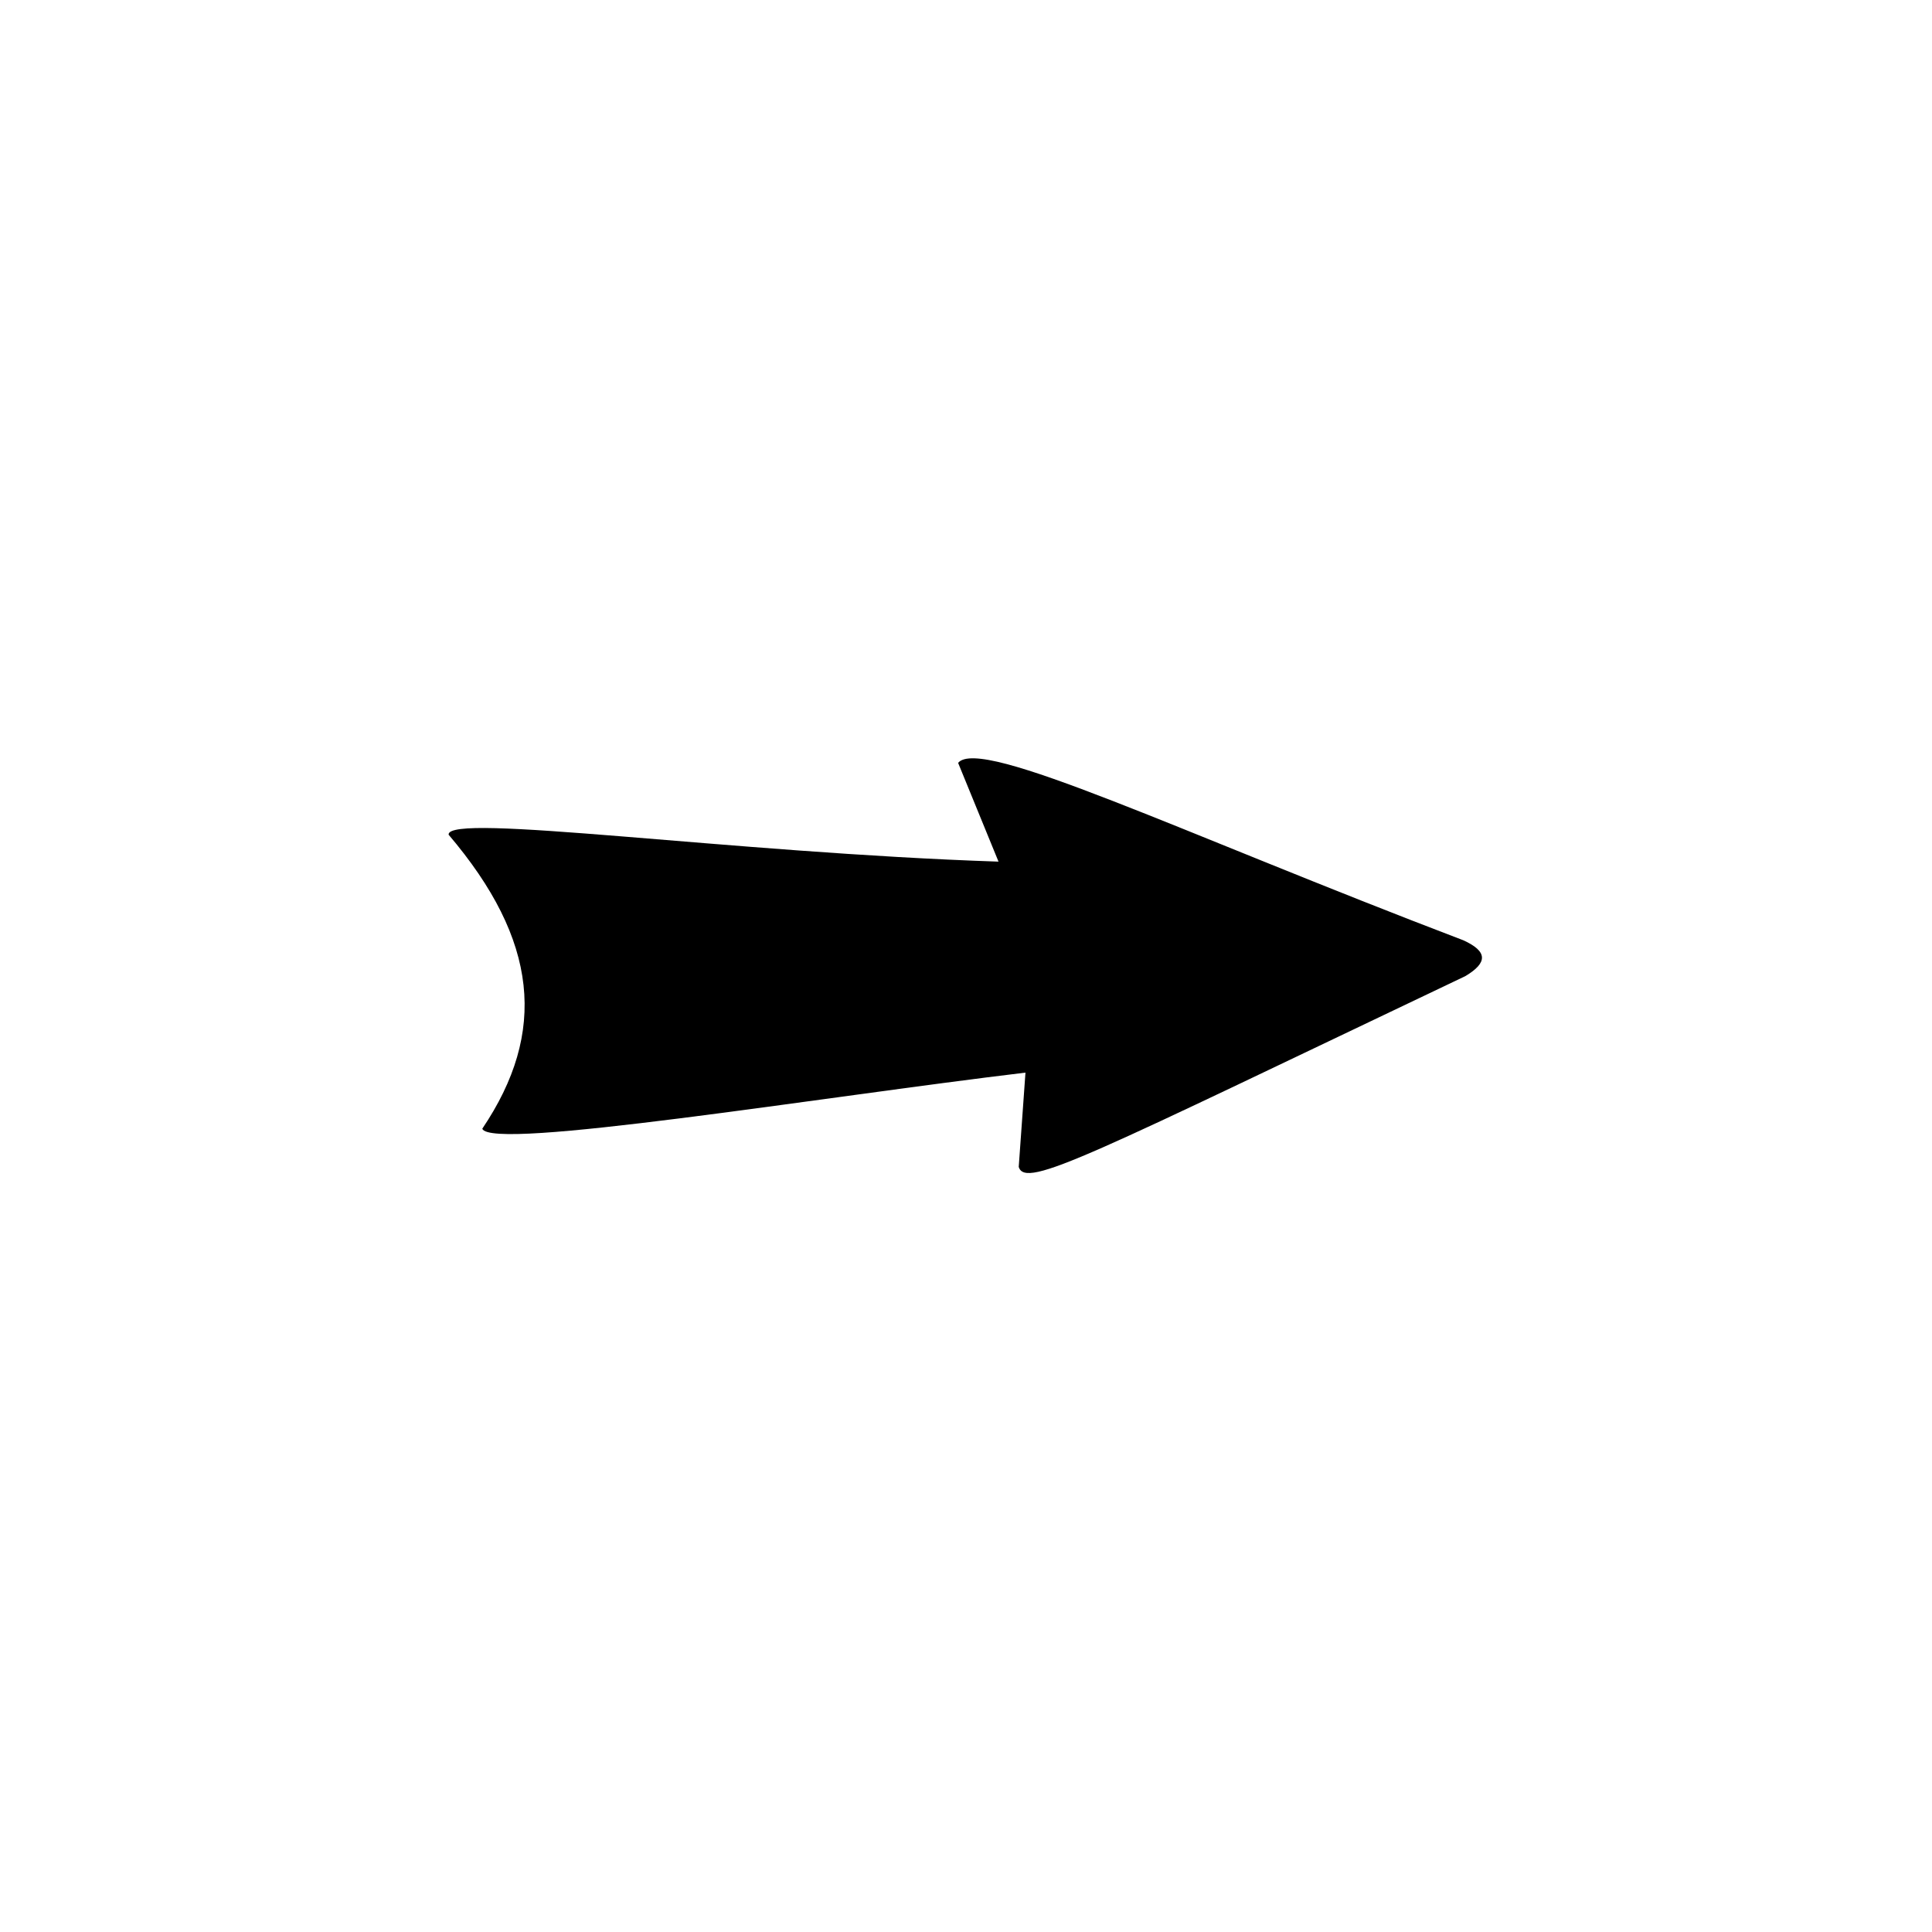 <?xml version="1.0" encoding="UTF-8"?>
<!-- The Best Svg Icon site in the world: iconSvg.co, Visit us! https://iconsvg.co -->
<svg fill="#000000" width="800px" height="800px" version="1.1" viewBox="144 144 512 512" xmlns="http://www.w3.org/2000/svg">
 <path d="m531.75 393.16c6.543 2.973 6.543 5.949 0.594 9.516-99.93 47.586-116.59 56.508-118.37 50.559l1.785-24.98c-54.723 6.543-141.57 20.82-143.95 14.871 17.25-25.578 14.871-49.965-8.922-77.922-0.594-5.949 74.352 4.758 145.73 7.137l-10.707-26.172c5.949-7.137 58.887 18.438 133.83 46.992z" fill-rule="evenodd"/>
</svg>